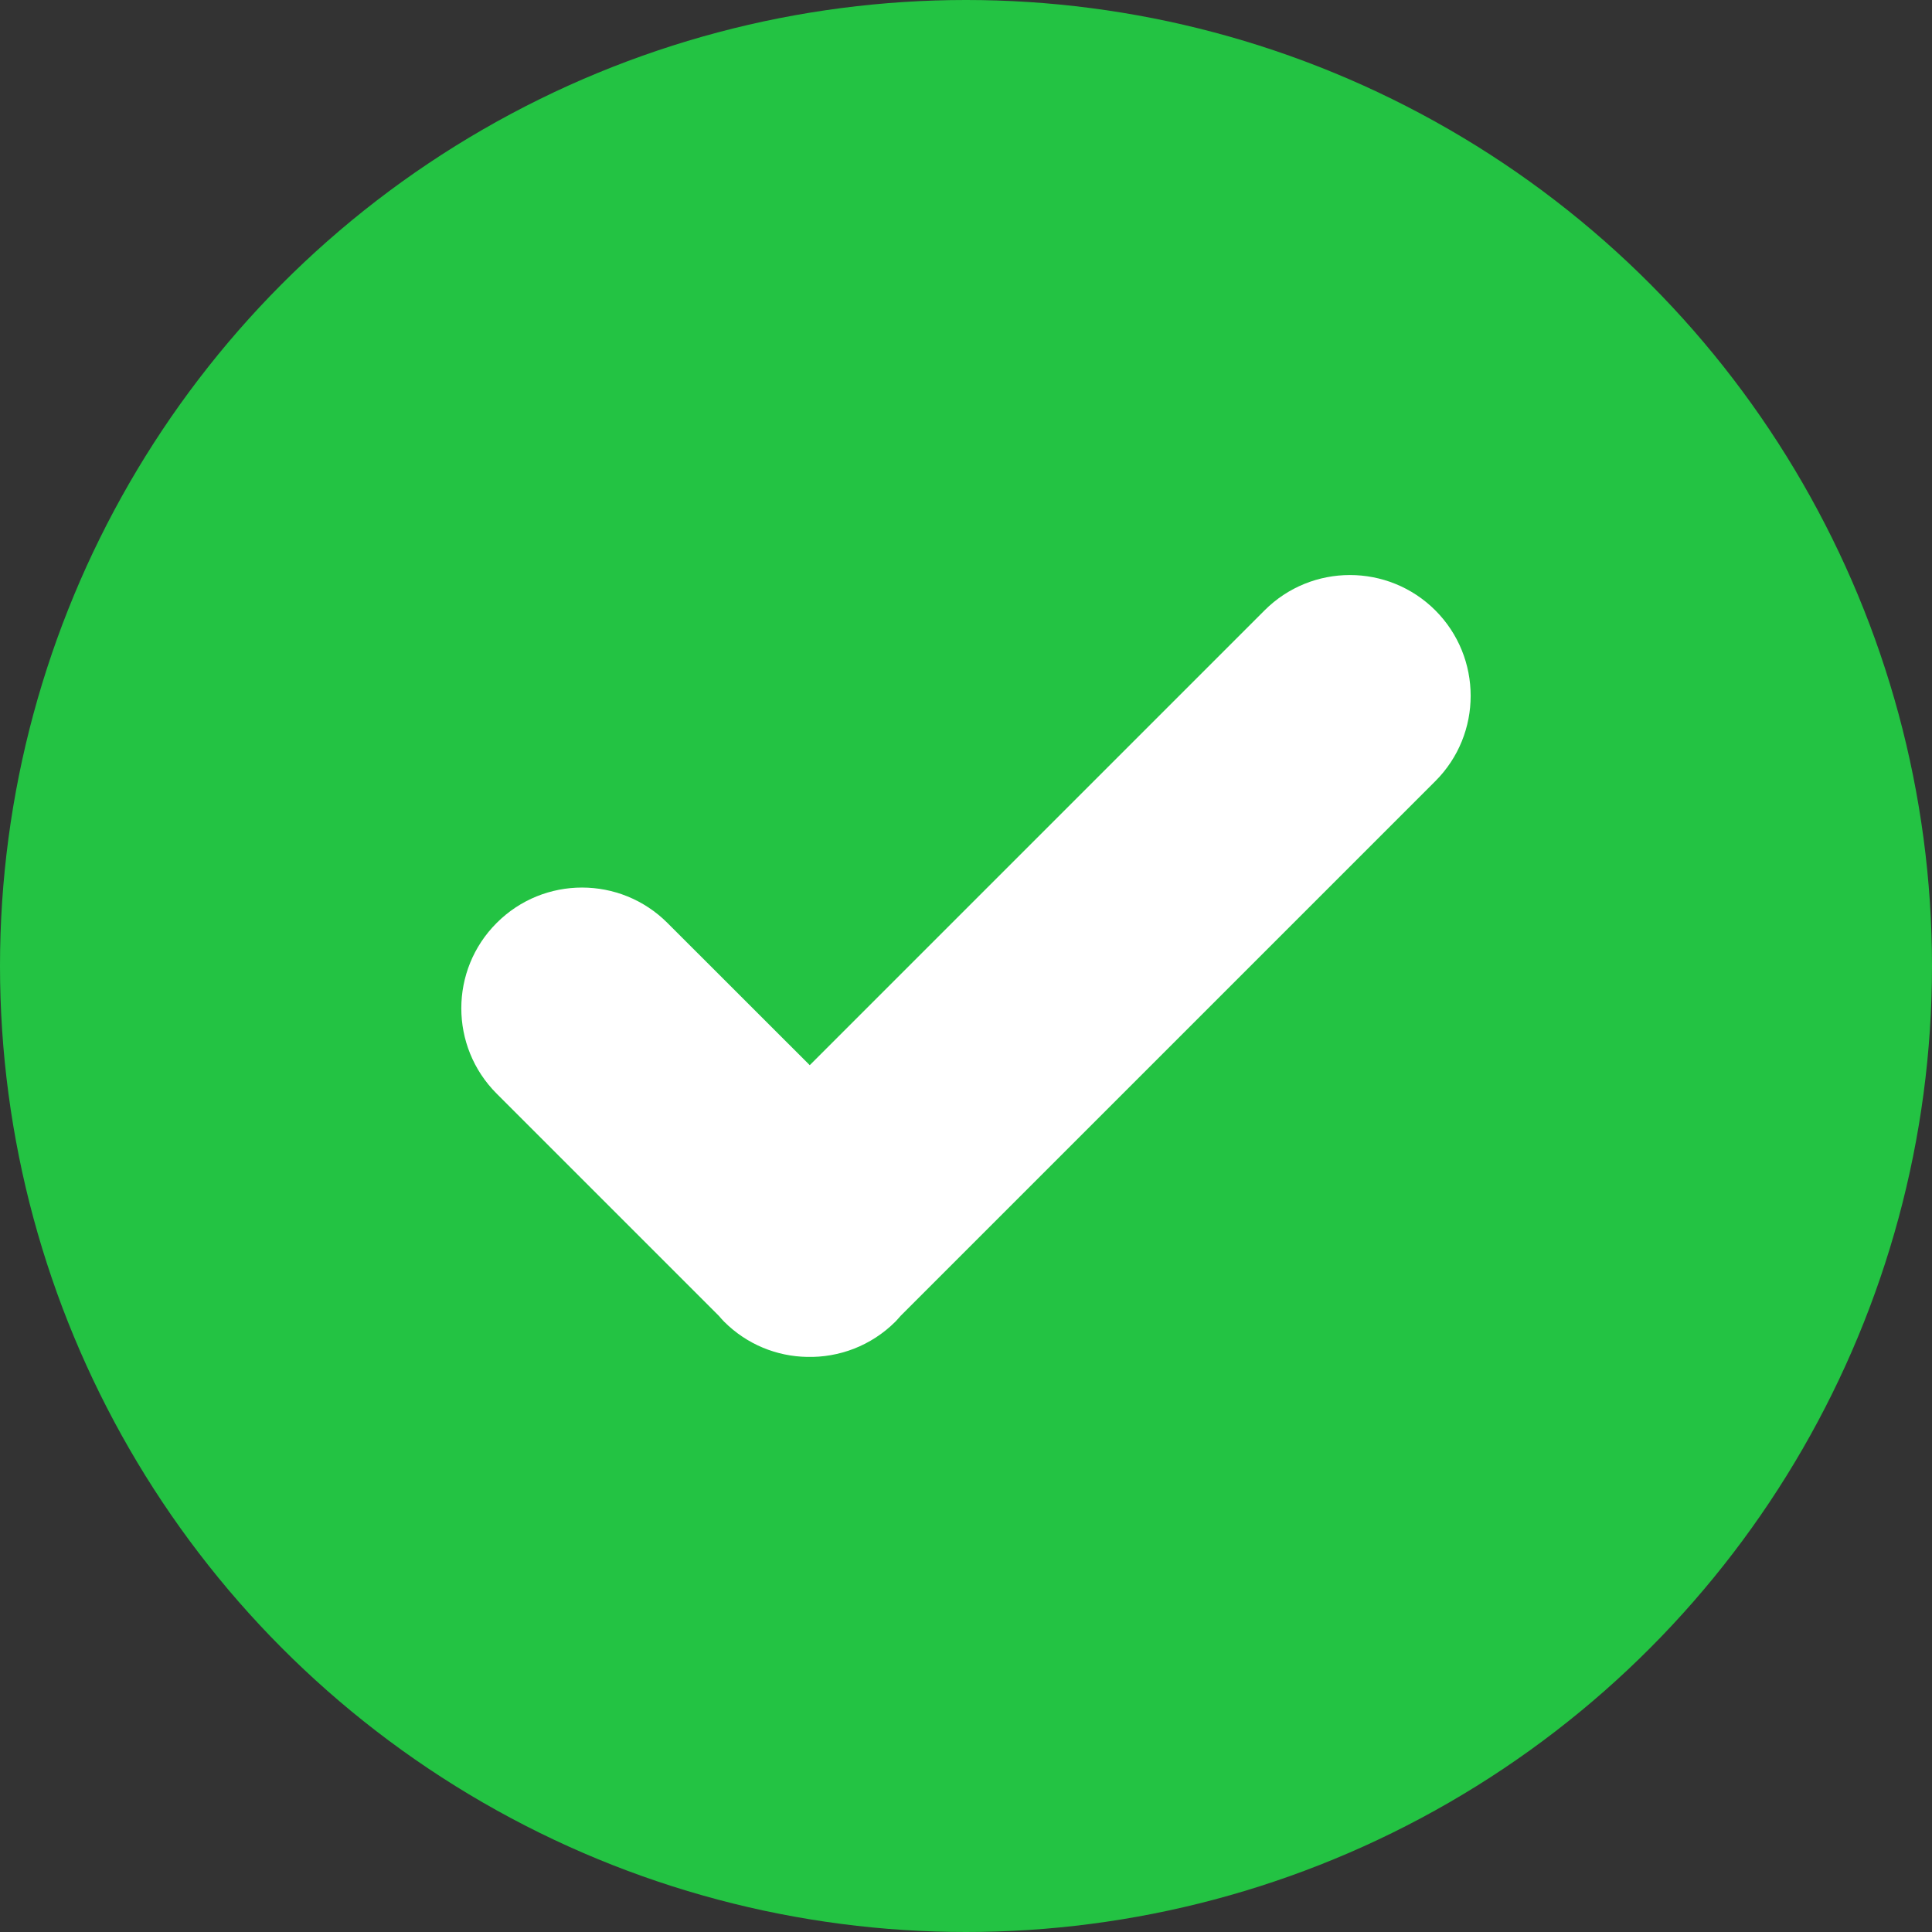 <svg width="24" height="24" viewBox="0 0 24 24" fill="none" xmlns="http://www.w3.org/2000/svg">
<rect x="0" y="0" width="24" height="24" fill="#333333" stroke="none"/>
<circle cx="12" cy="12" r="12" fill="#23C343"/>
<path d="M6.17 11.465C6.755 10.879 7.705 10.879 8.291 11.465L10.059 13.232L15.709 7.582C16.294 6.997 17.244 6.997 17.83 7.582C18.415 8.168 18.416 9.118 17.83 9.704L11.187 16.347C11.166 16.37 11.146 16.395 11.123 16.418C10.82 16.72 10.421 16.866 10.024 16.856C9.651 16.849 9.28 16.703 8.995 16.418C8.972 16.395 8.951 16.37 8.93 16.346L6.17 13.586C5.584 13 5.584 12.05 6.17 11.465Z" fill="white"/>
</svg>
